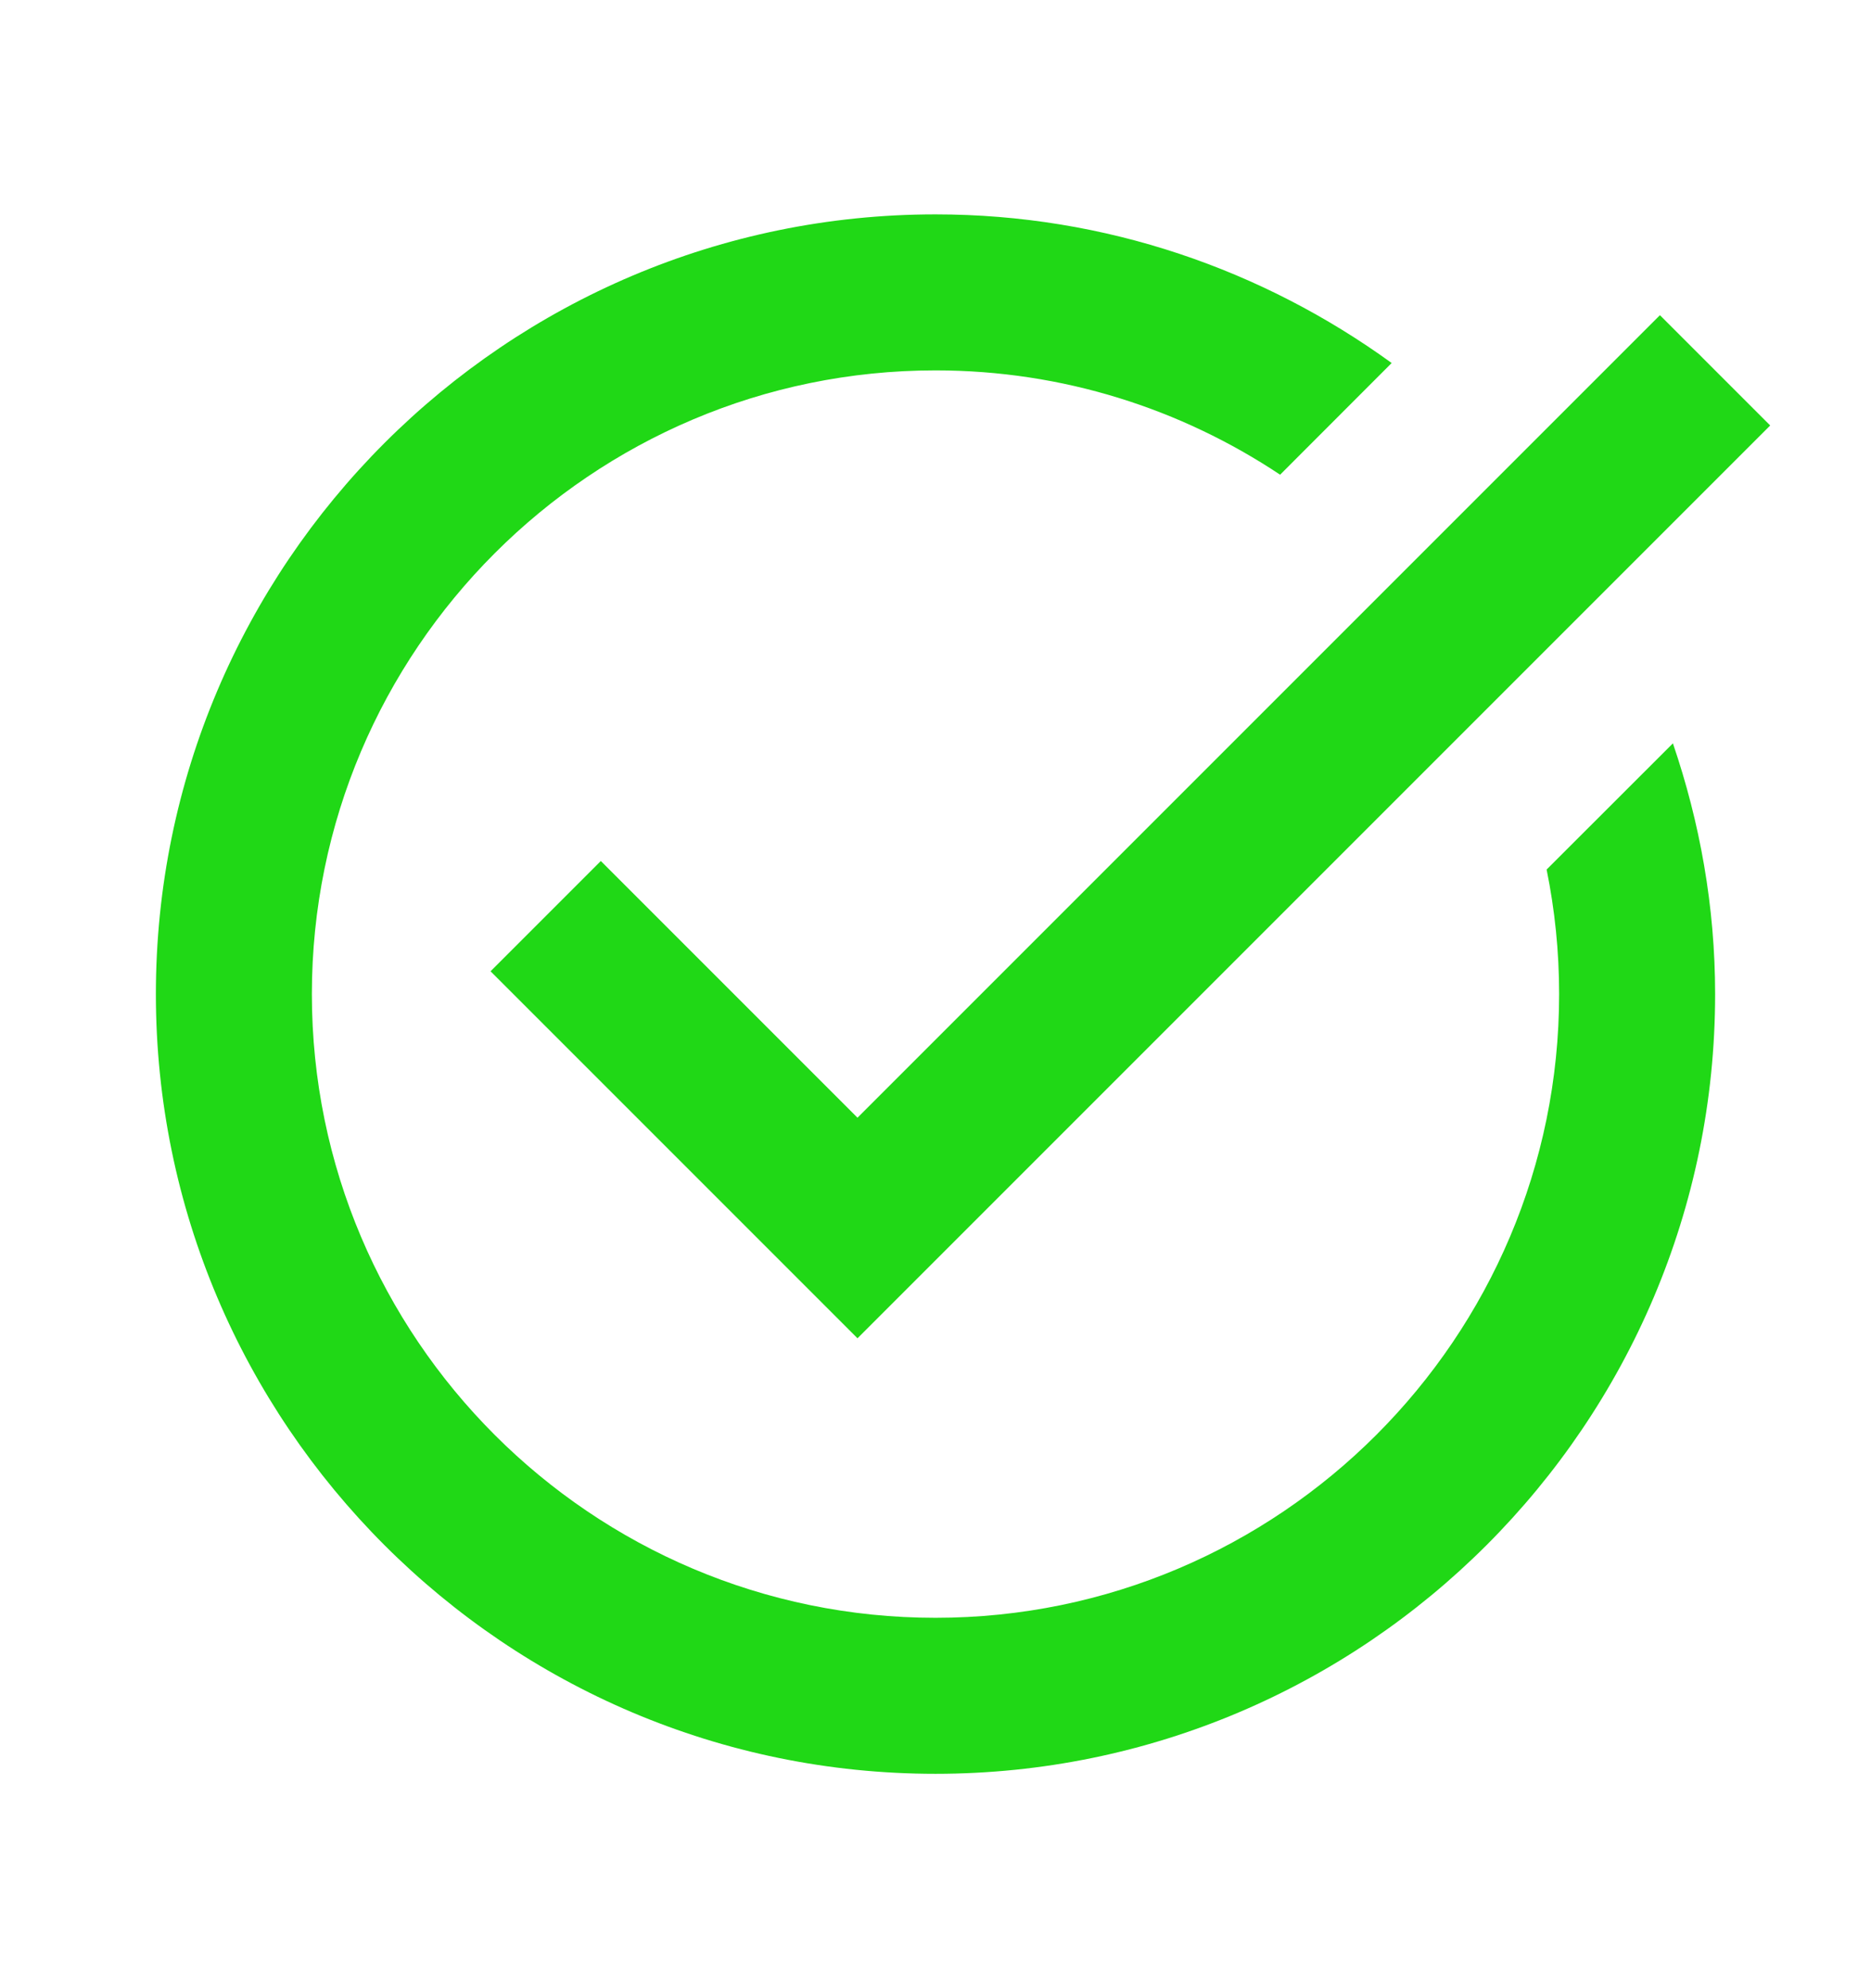 <svg width="16" height="17" viewBox="0 0 16 17" fill="none" xmlns="http://www.w3.org/2000/svg">
<path d="M8 1.833C4.324 1.833 1.333 4.824 1.333 8.5C1.333 12.176 4.324 15.167 8 15.167C11.676 15.167 14.667 12.176 14.667 8.5C14.667 7.749 14.536 7.03 14.306 6.356L13.226 7.435C13.296 7.779 13.333 8.135 13.333 8.5C13.333 11.441 10.941 13.833 8 13.833C5.059 13.833 2.667 11.441 2.667 8.5C2.667 5.559 5.059 3.167 8 3.167C9.089 3.167 10.101 3.496 10.947 4.059L11.901 3.104C10.802 2.308 9.457 1.833 8 1.833ZM14.195 2.695L7.333 9.557L5.138 7.362L4.195 8.305L7.333 11.443L15.138 3.638L14.195 2.695Z" fill="#20D816"/>
</svg>
